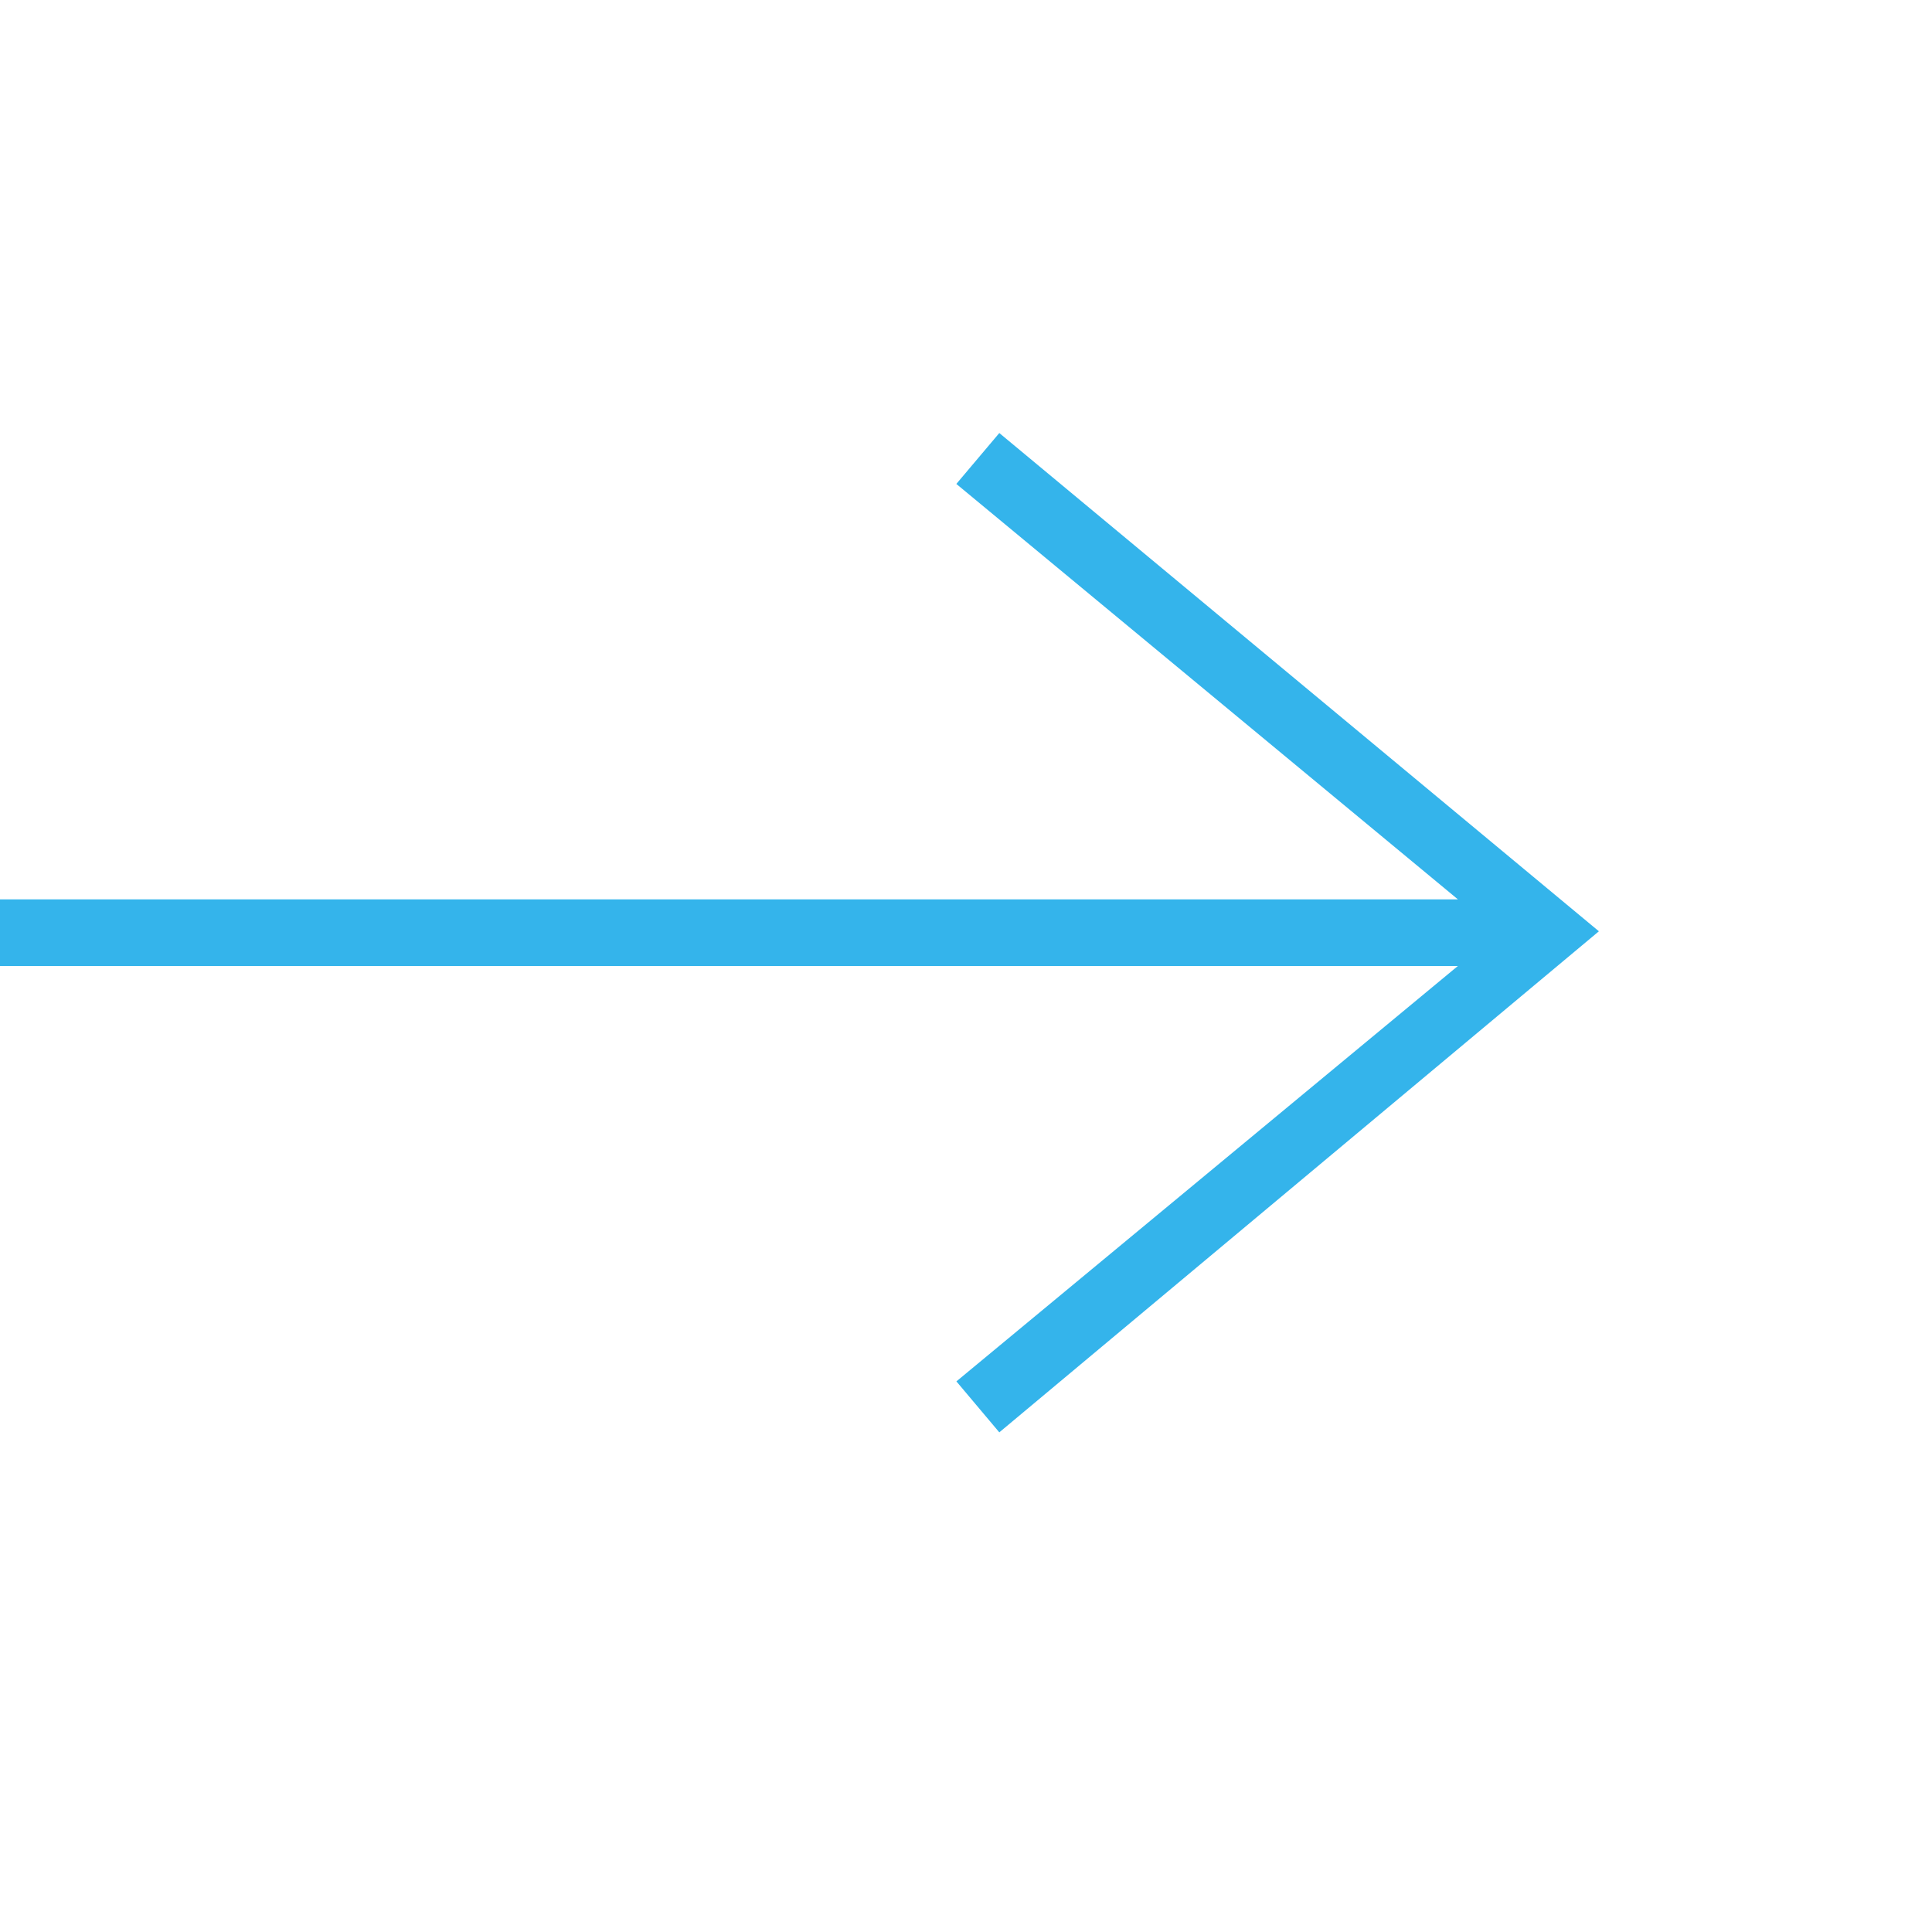 <svg version="1.1" width="24px" height="24px" xmlns="http://www.w3.org/2000/svg" fill-rule="evenodd" clip-rule="evenodd" viewBox="0 0 29 24"><path d="M21.883 12l-7.527 6.235.644.765 9-7.521-9-7.479-.645.764 7.529 6.236h-21.884v1h21.883z" fill="#34b4eb"/></svg>